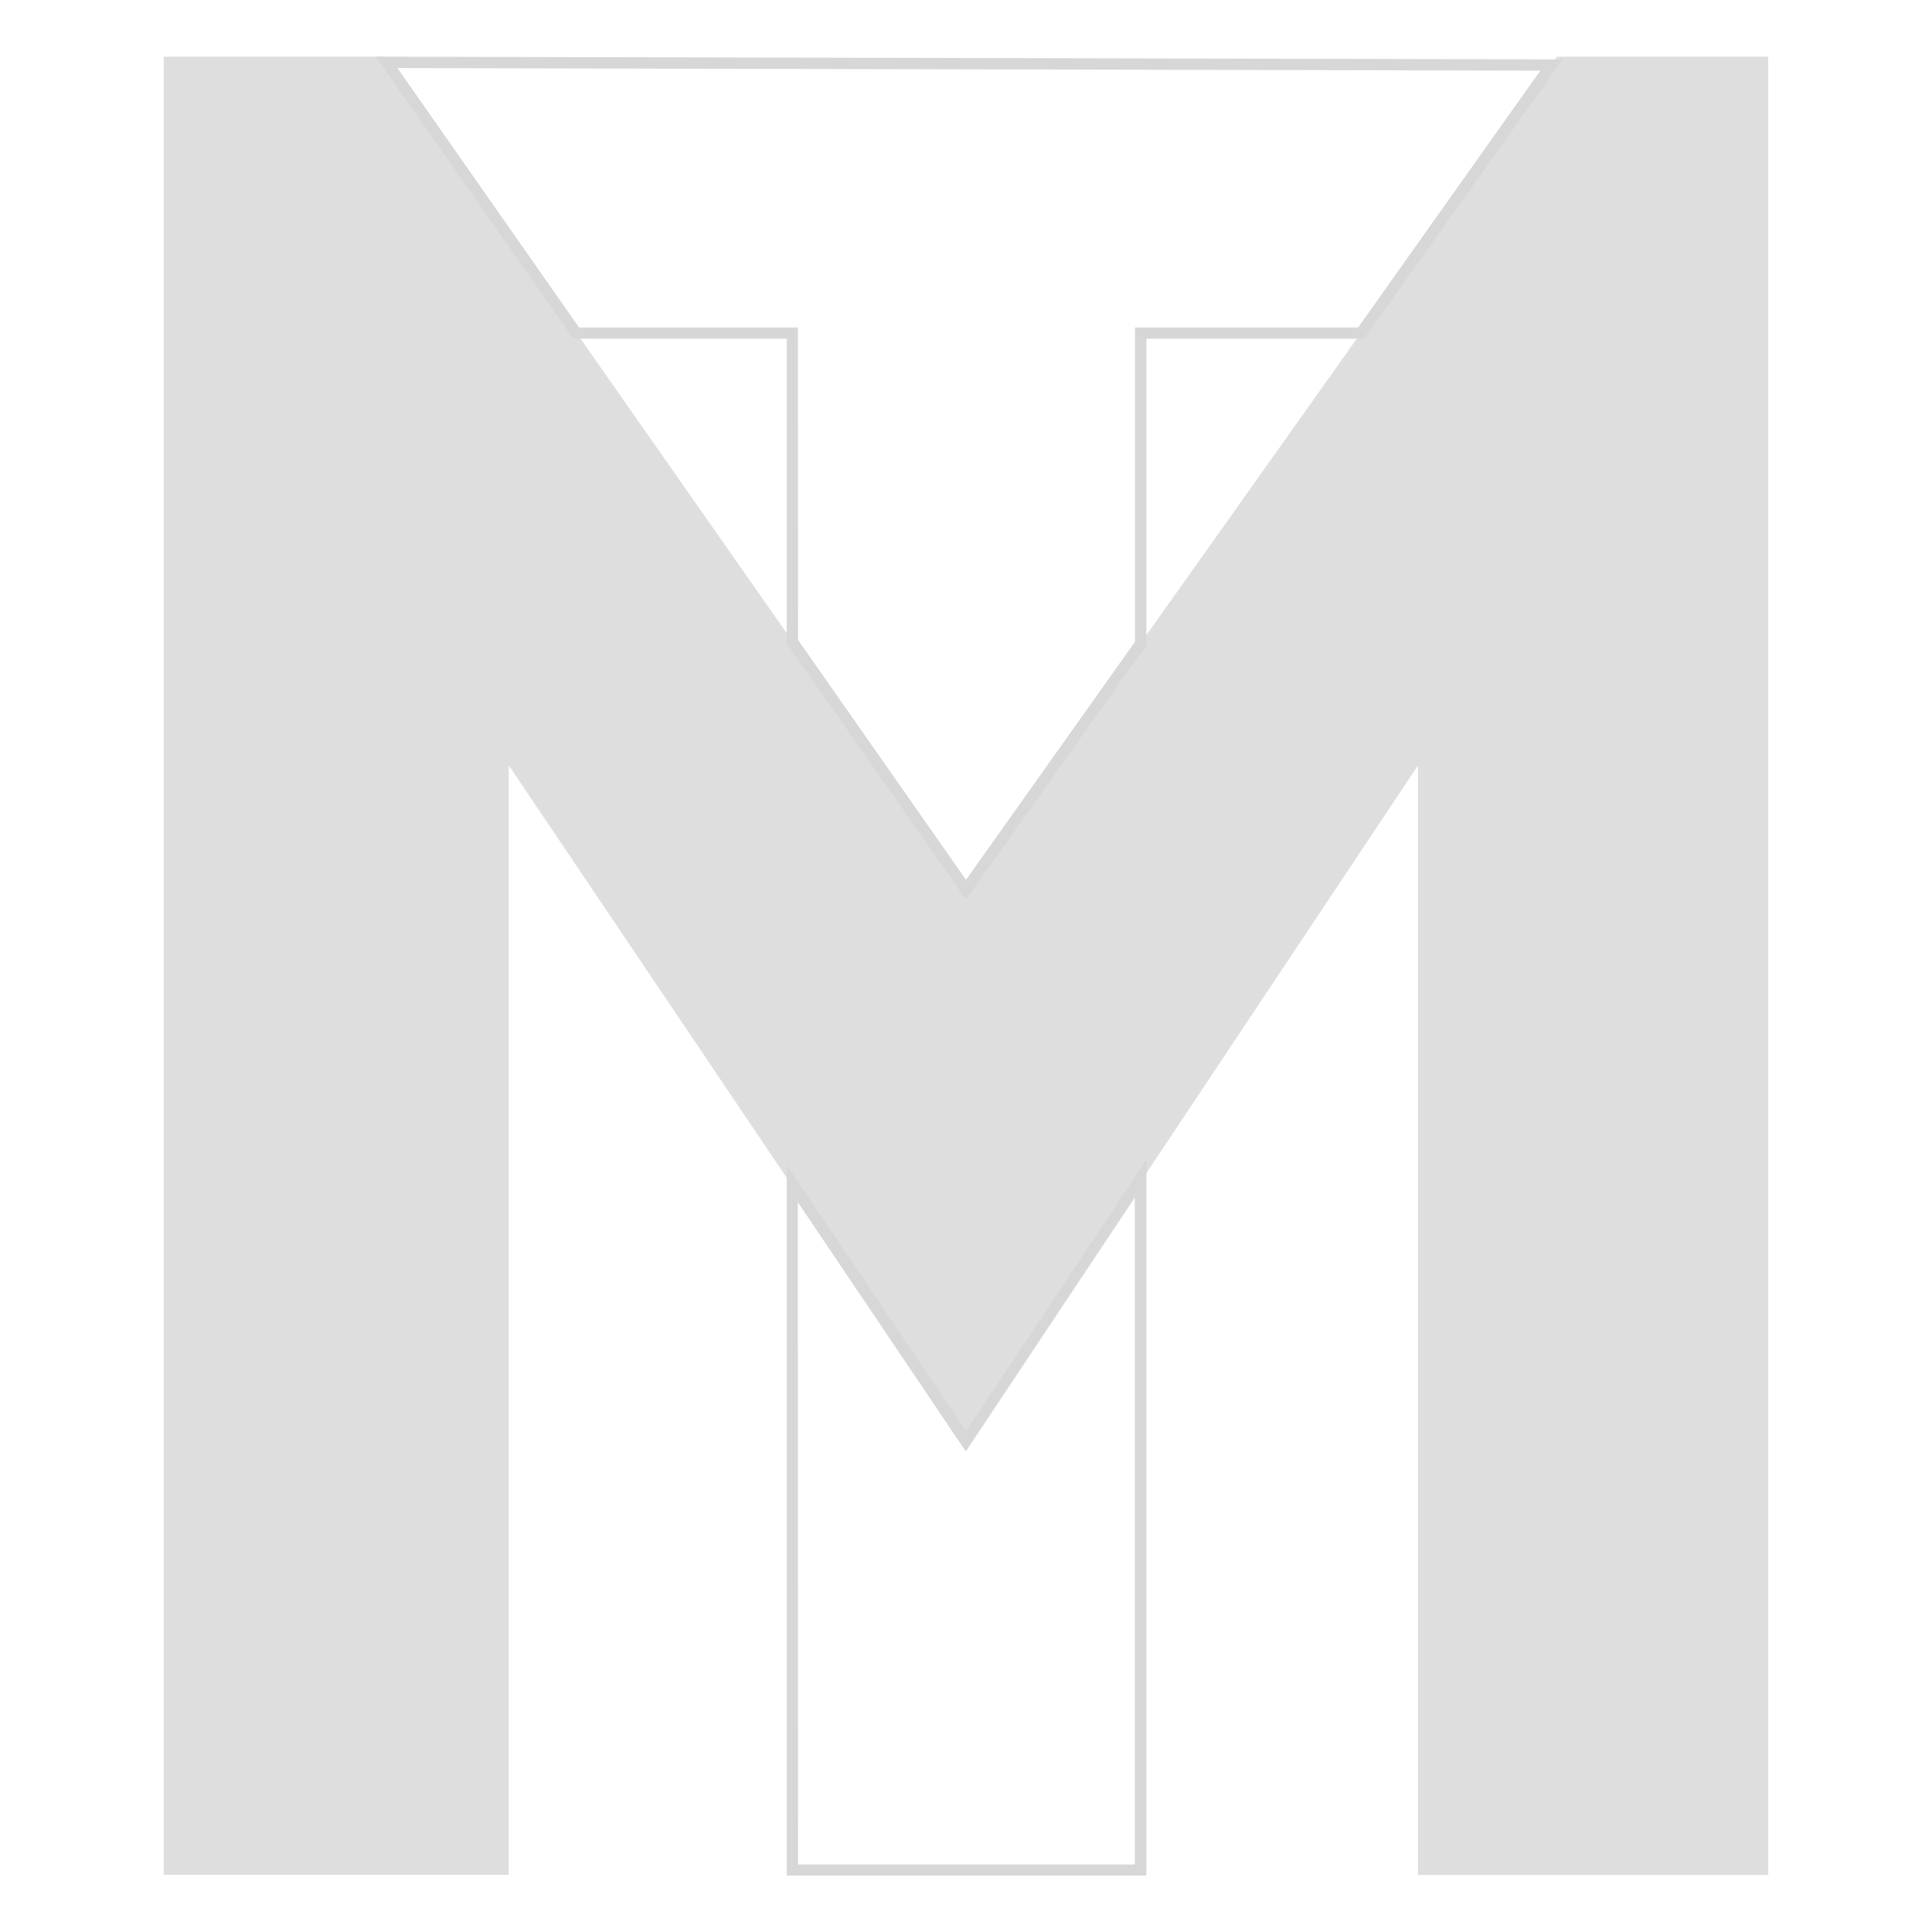 <svg xmlns="http://www.w3.org/2000/svg" viewBox="0 0 350 350"><defs><style>.cls-1{fill:#dfdede;}.cls-2{fill:#d6d7d6;}</style></defs><title>logo</title><g id="logo"><g id="logo-2" data-name="logo"><path class="cls-1" d="M175,261.58,92.16,138.64v201H29.67V10.27H69.39L175,161.09,282.06,10.27h38.27V339.68H256.87v-201Z"/><path class="cls-2" d="M207.68,339.77H142.53V211.07L175,259.25l32.68-49.08Zm-63.1-2h61V216.94l-30.62,46-30.43-45.15Z"/><path class="cls-2" d="M175,162.94l-32.47-46.36V61.36H103.87L68.09,10.27h2l213,.49L247.11,61.36H207.68V116.9Zm-30.42-47L175,159.39l30.62-43.14V59.32h40.42l33-46.52L72,12.33l32.9,47h39.65Z"/></g></g></svg>